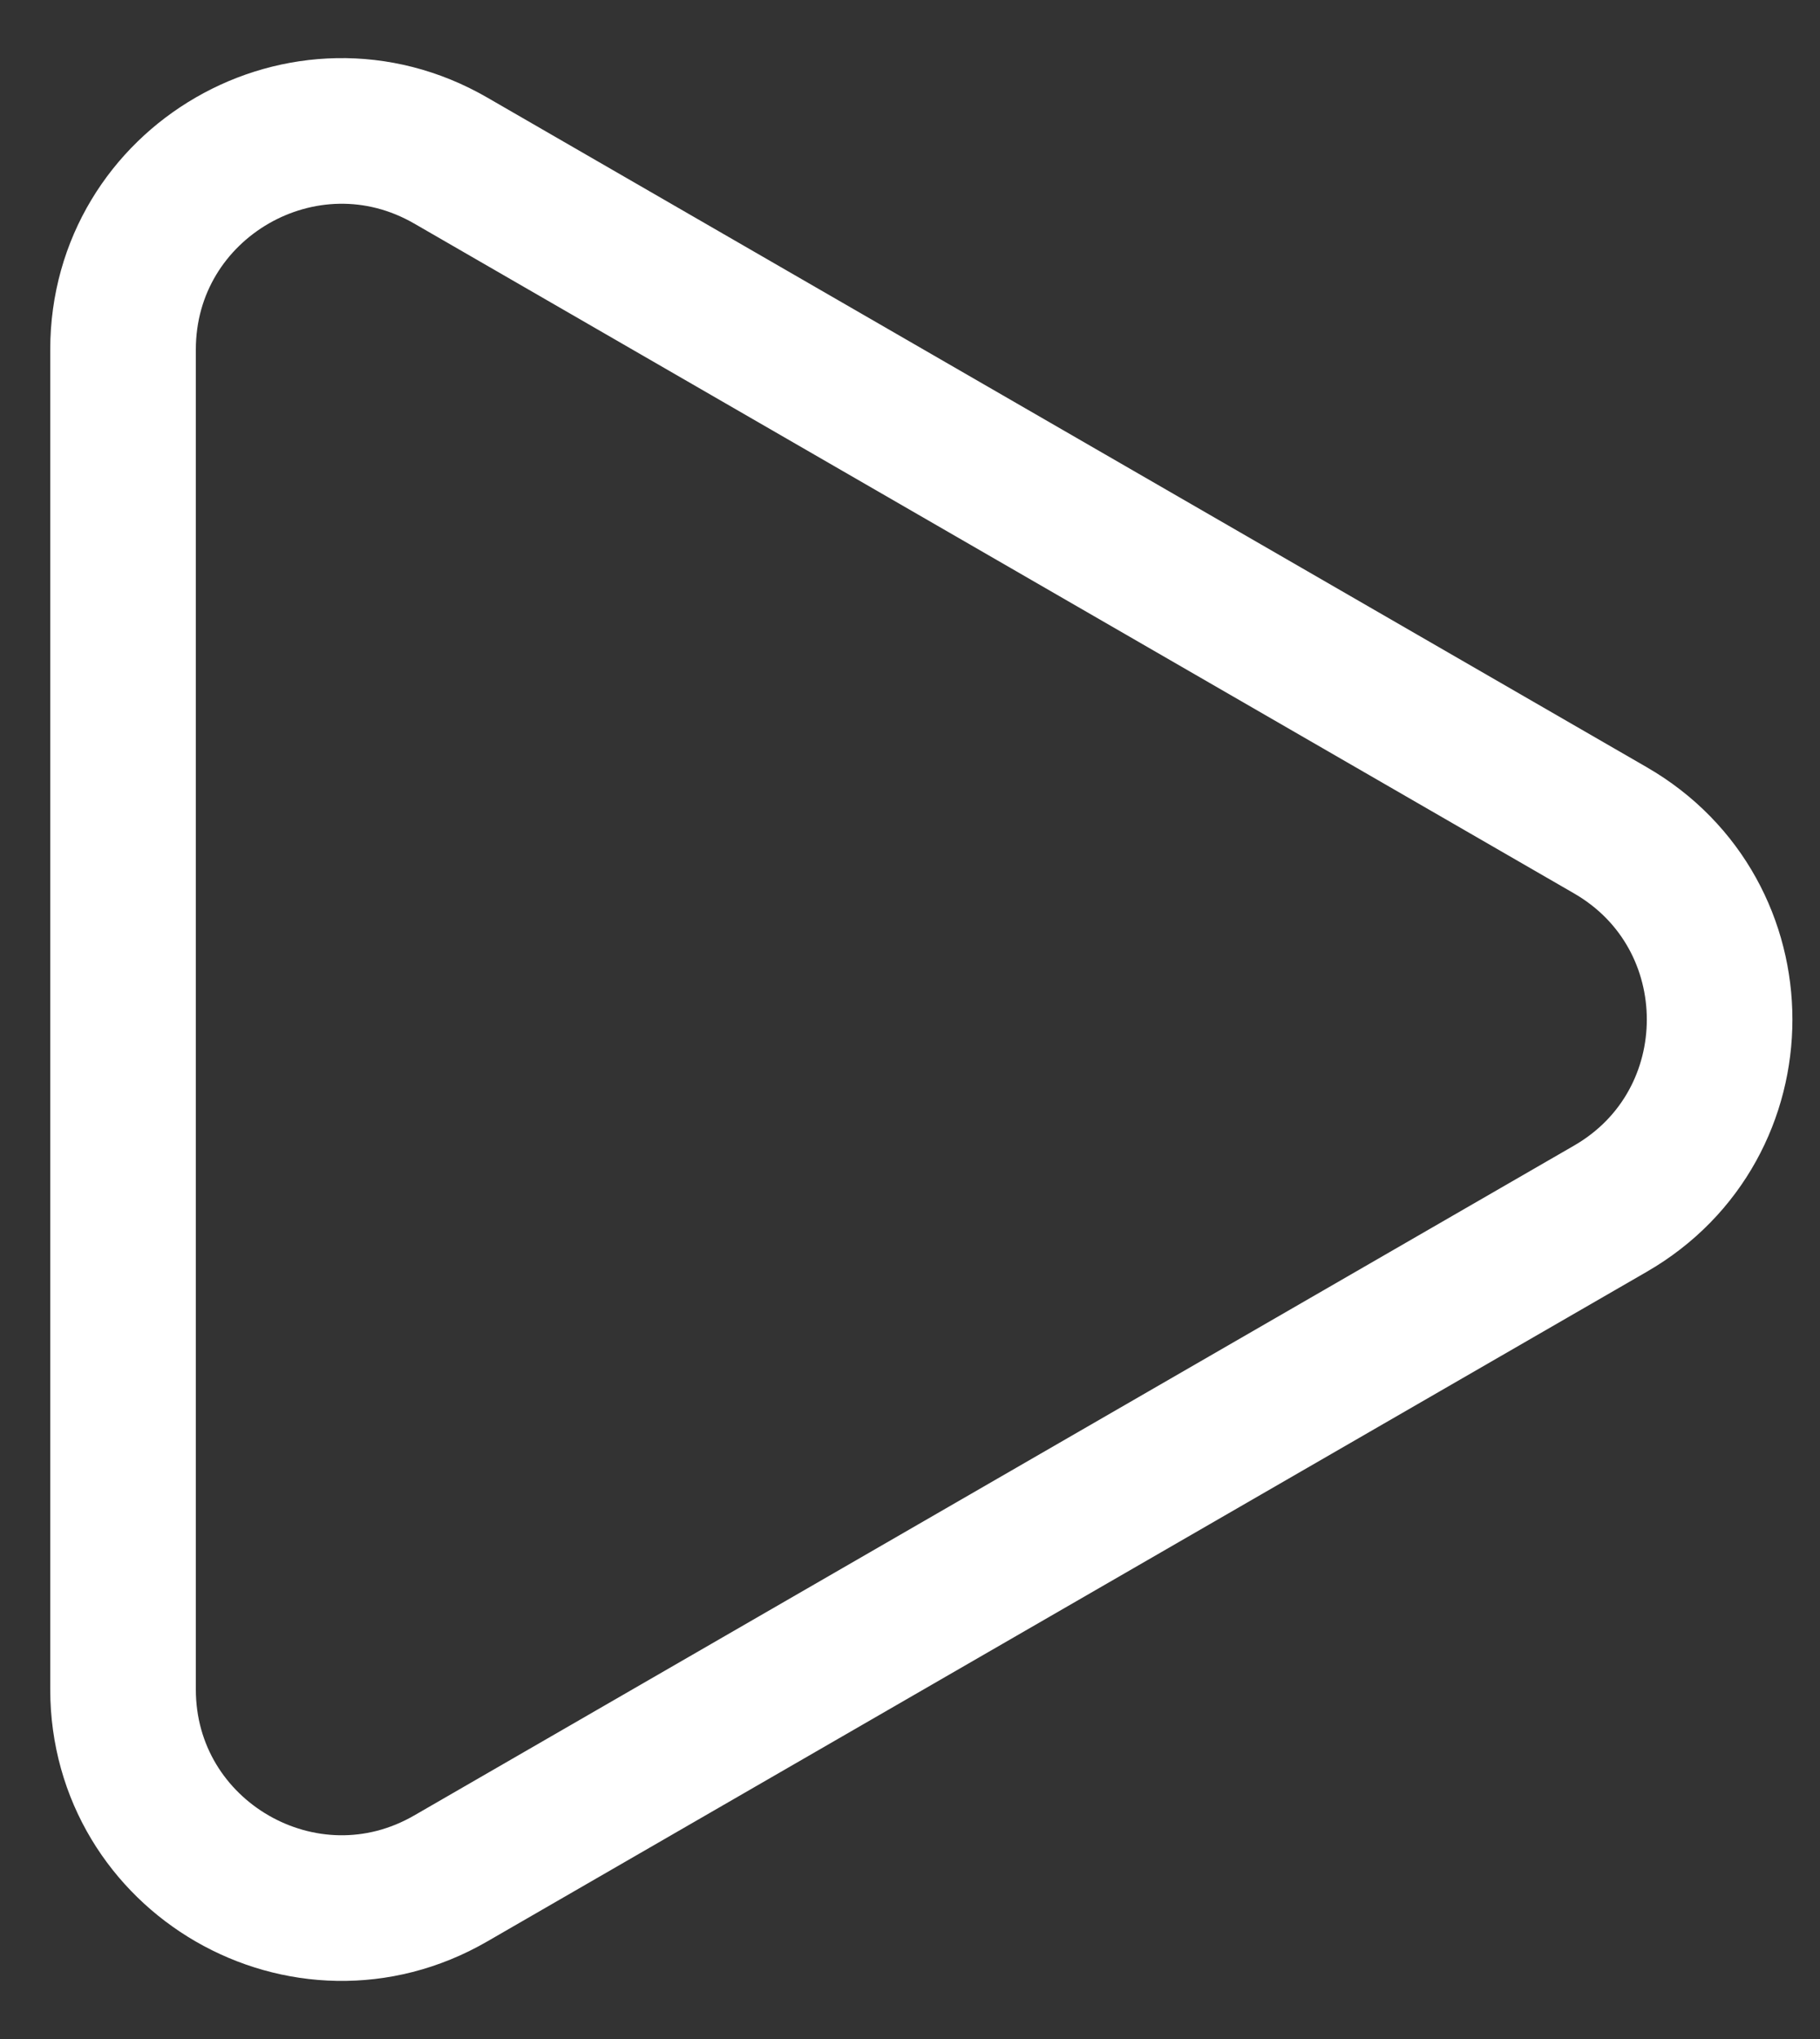 <svg width="25" height="28" viewBox="0 0 25 28" fill="none" xmlns="http://www.w3.org/2000/svg">
<rect x="0" y="0" width="25" height="28" fill="#333333" stroke="none"/>
<path d="M22.121 16.598L6.19 25.796C4.19 26.951 1.69 25.507 1.69 23.198L1.69 4.802C1.69 2.493 4.19 1.05 6.19 2.204L22.121 11.402C24.121 12.557 24.121 15.444 22.121 16.598Z" stroke="white" stroke-width="2"/>
</svg>
